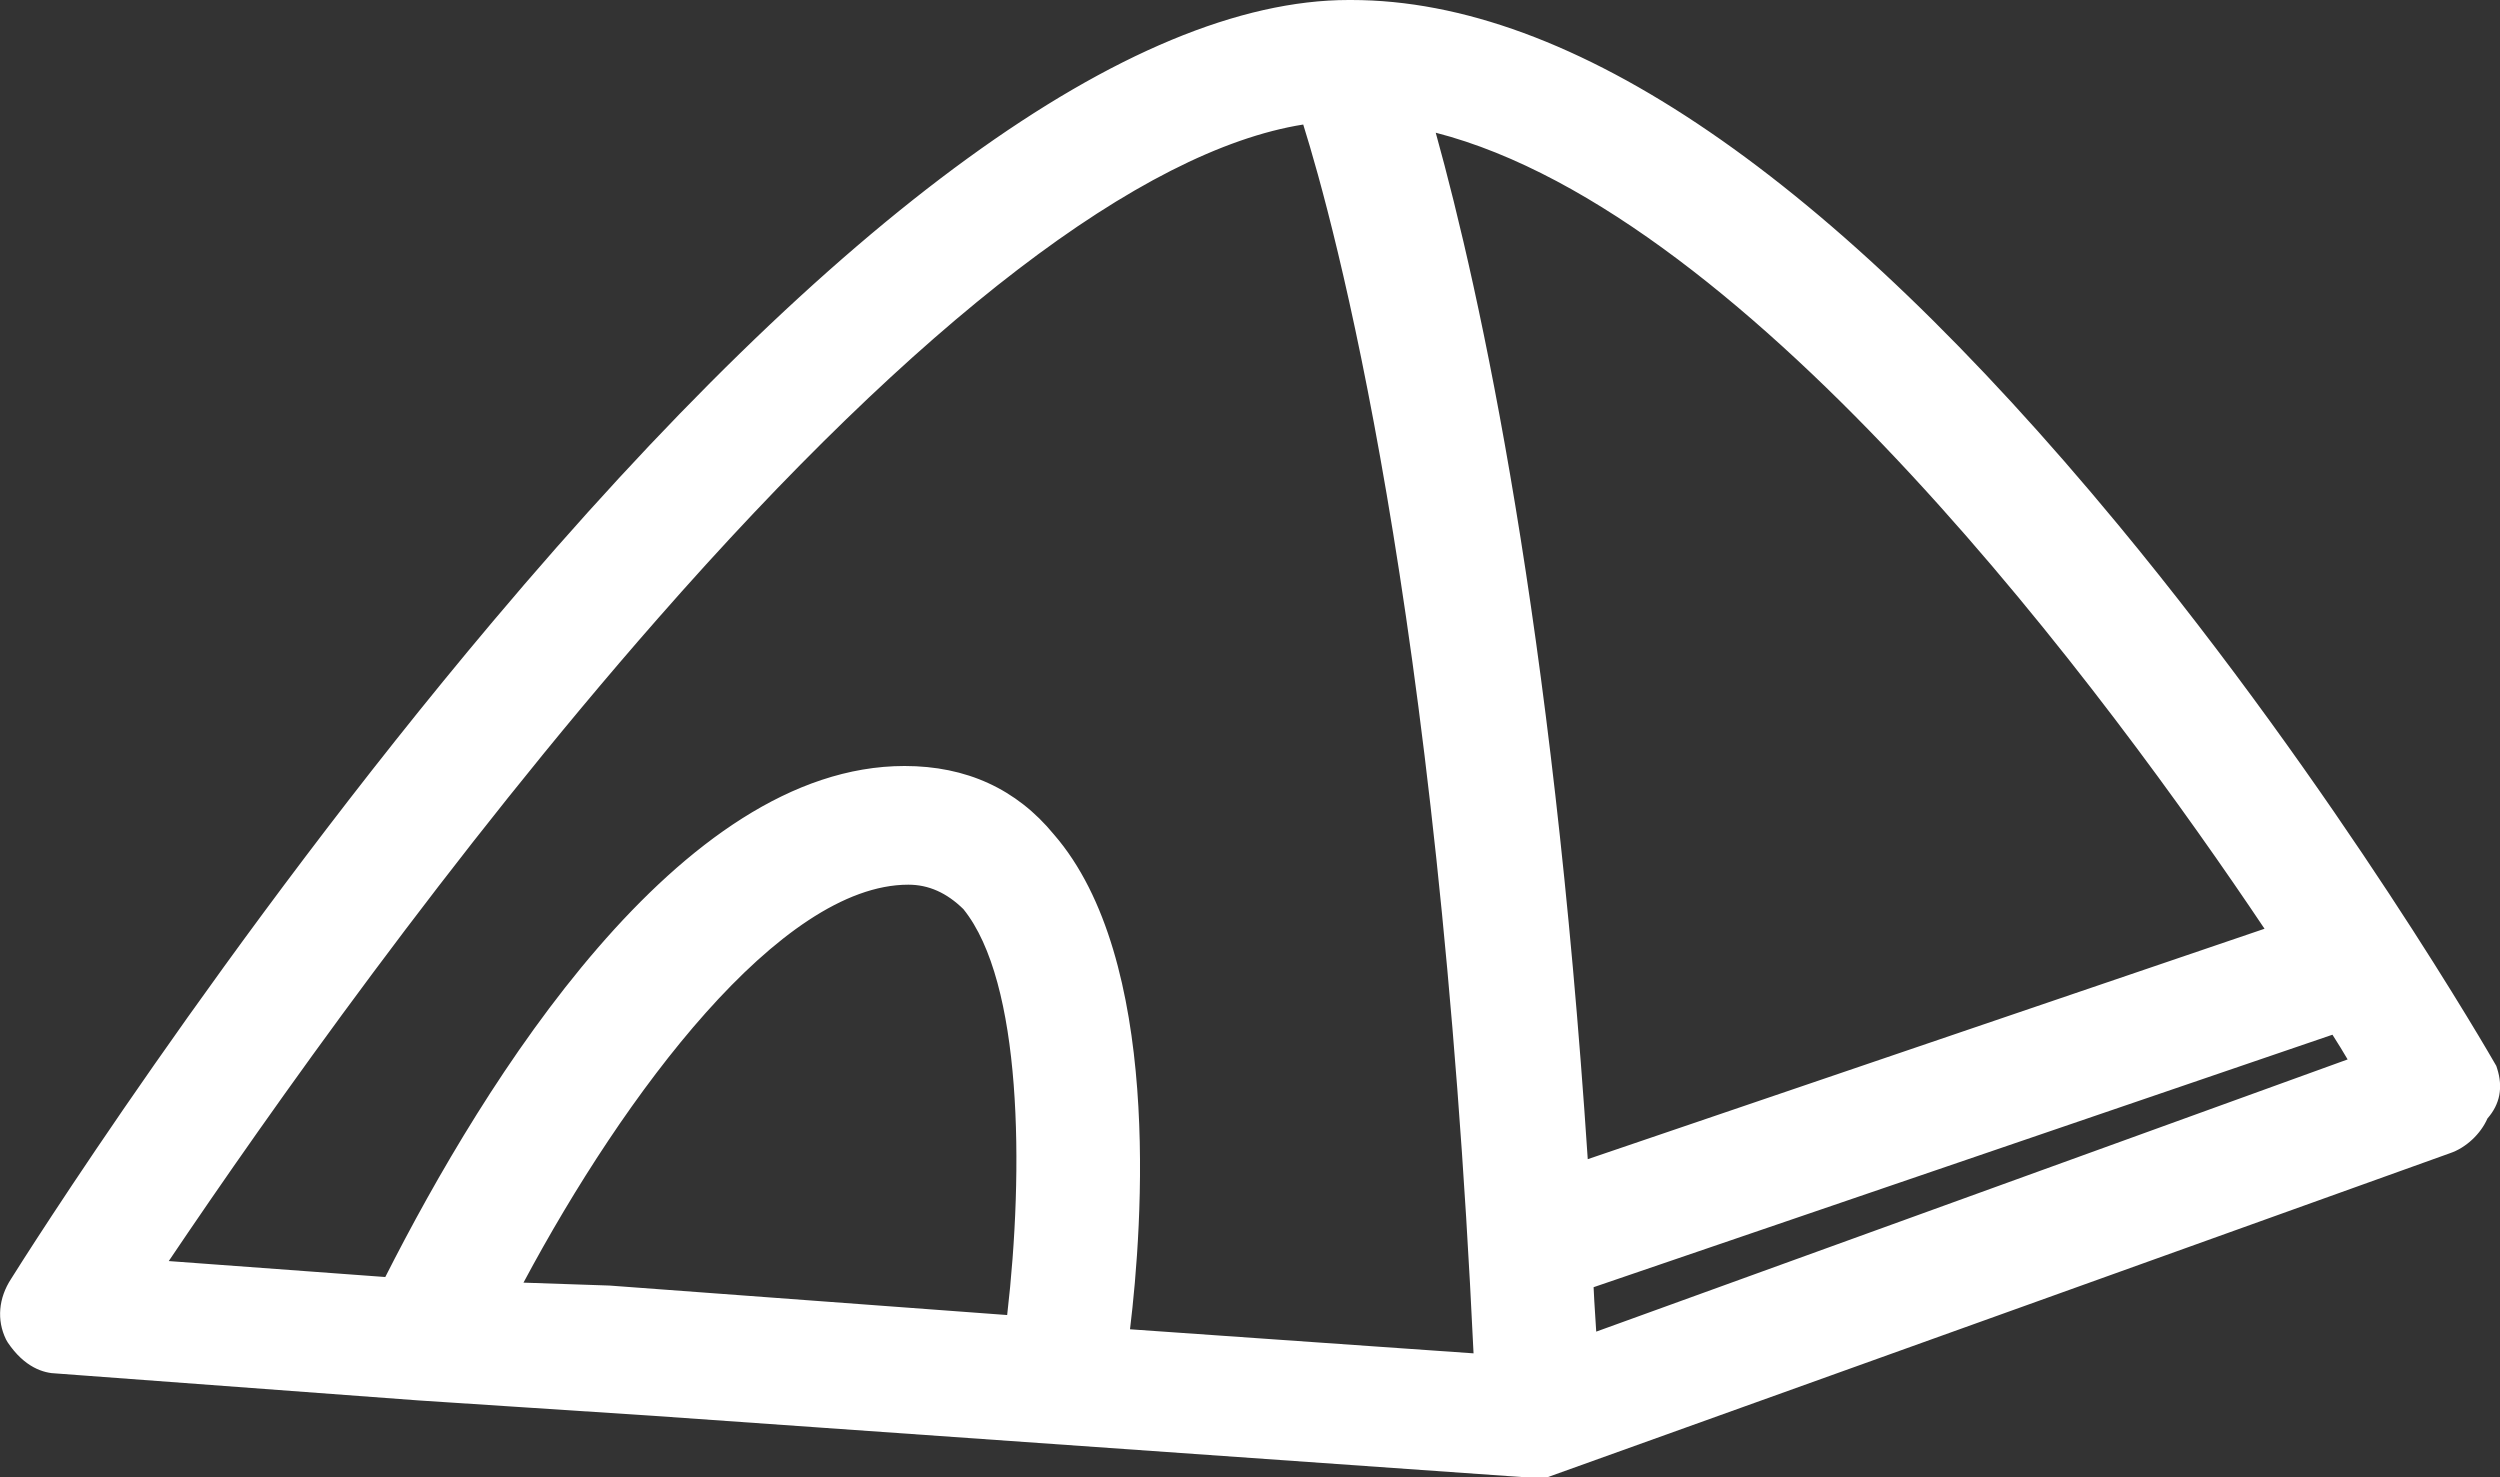 <?xml version="1.0" encoding="UTF-8"?><svg id="Layer_1" xmlns="http://www.w3.org/2000/svg" viewBox="0 0 351.11 207.5"><rect x="0" y="0" width="351.11" height="207.5" fill="#333333" stroke="none"/><defs><style>.cls-1{fill:#fff;}</style></defs><path class="cls-1" d="M346.25,155.38l.06-.19,.14-.14c1.16-1.16,1.43-2.31,.9-3.94-2.12-3.74-85.62-147.61-157.61-147.61-.11,0-.22,0-.33,0-29.47,0-70.11,29.75-117.55,86.06C33.56,135.02,4.78,181.04,4.5,181.49c-.66,.99-1.58,2.93-.53,5.09,1.26,1.88,2.66,2.83,4.14,2.83l50.87,3.79,32.97,2.16,122.71,8.65h1.96s126.35-45.36,126.35-45.36c1.39-.46,2.82-1.89,3.27-3.26Zm-201.63,32.26l-.1,.78-59.17-4.38-17.5-.58,.6-1.17c5.26-10.28,32.85-61.54,59.12-61.54,3.82,0,7.29,1.54,10.32,4.57,12.16,14.71,7.73,54.49,6.72,62.32Zm10.12,2.28l.12-.88c1.17-8.46,6.19-51.56-9.53-69.61-4.55-5.56-10.7-8.36-18.29-8.36-30.36,0-57.27,44.75-70.61,71.43l-.25,.5-38.74-2.85,.79-1.19C43.08,141.69,128.53,19.62,184.79,13.73l.67-.07,.21,.63c3.26,9.77,19.76,64.29,24.91,178.61l.04,.93-55.88-3.91Zm64.98-23.42c-5.2-82.14-16.44-129.97-22.67-151.17l-.38-1.29,1.32,.23c48.39,8.54,103.45,84.75,124.88,117.12l.6,.9-103.68,35.3-.07-1.09Zm1.08,25.46v-1.19c0-1.86-.14-3.91-.27-5.89-.13-2.01-.27-4.08-.27-6v-.6l108.74-37.16,.36,.53c2.17,3.26,3.82,6.01,4.92,8.2l.42,.84-113.89,41.27Z"/><path class="cls-1" d="M214.55,207.5l-122.83-8.66-32.95-2.16-50.8-3.78c-1.86-.04-4.52-.85-6.89-4.37l-.24-.42c-1.32-2.71-1.05-5.81,.73-8.52,1.17-1.88,29.79-47.39,67.63-92.29C117.31,30.19,158.89,0,189.42,0h.36c31,0,67.24,24.79,107.68,73.67,31.1,37.6,52.74,75.35,52.95,75.72l.18,.31,.11,.34c.86,2.67,.41,5.04-1.35,7.04-.95,2.18-3.03,4.13-5.26,4.88l-126.85,45.54h-2.69ZM7.05,184.86c.67,.92,1.08,1.04,1.08,1.04h.25s50.87,3.8,50.87,3.8l32.93,2.16,122.6,8.64h1.23s125.78-45.15,125.78-45.15c.41-.14,1.02-.74,1.14-1.07l3.32,1.11-3.32-1.11,.32-.96,.72-.72c.05-.05,.09-.09,.12-.12-4.83-8.3-86.06-145.46-154.35-145.46h-.33c-28.4,0-68.13,29.33-114.88,84.81C36.36,137.12,7.76,182.88,7.48,183.33l-.07,.1c-.48,.72-.45,1.18-.37,1.43Zm207.25,12.74l-63.53-4.45,.63-4.59c3.12-22.64,2.71-53.73-8.71-66.83l-.07-.08c-3.9-4.76-9-7.08-15.58-7.08-28.47,0-54.5,43.54-67.48,69.5l-1.3,2.6-47.06-3.46,4.12-6.18c13.41-20.11,40.55-59.15,71.78-94.75C126.73,37.1,159.47,12.86,184.43,10.25l3.46-.36,1.1,3.31c3.28,9.84,19.92,64.77,25.08,179.55l.22,4.86Zm-55.6-10.91l48.25,3.38c-4.97-105.39-19.58-158.75-23.92-172.58-22.67,3.61-53.94,27.53-90.66,69.4-29.1,33.17-54.65,69.4-68.67,90.22l30.41,2.24c13.96-27.55,41.31-71.77,72.93-71.77,8.68,0,15.73,3.23,20.97,9.61,15.16,17.47,12.49,54.68,10.69,69.52Zm58.61,10.26v-6.18c0-1.74-.13-3.72-.26-5.64-.14-2.08-.28-4.21-.28-6.25v-3.1l113.66-38.84,1.85,2.77c2.25,3.38,3.98,6.26,5.14,8.58l2.18,4.35-122.28,44.3Zm6.5-16.18c.05,1.27,.14,2.59,.22,3.88,.05,.79,.11,1.58,.15,2.37l105.53-38.23c-.62-1.06-1.33-2.22-2.13-3.47l-103.77,35.46Zm-76.24,11.38l-62.4-4.62-22.94-.76,3.12-6.08c7.62-14.88,34.63-63.44,62.24-63.44,4.78,0,9.08,1.88,12.79,5.59l.22,.25c12.75,15.43,8.96,53.65,7.5,65h0s-.53,4.07-.53,4.07Zm-74.04-12.01l12.08,.41,55.84,4.14c2.38-20.53,2.11-46.79-6.15-57.01-2.35-2.3-4.88-3.43-7.73-3.43-17.95,0-39.85,29.3-54.05,55.89Zm143.06-7.77l-.36-5.65c-5.18-81.8-16.34-129.35-22.54-150.41l-1.97-6.7,6.88,1.21c49.72,8.77,105.51,85.89,127.19,118.64l3.1,4.68-112.3,38.23Zm-14.95-153.73c6.34,22.82,16.37,68.88,21.35,144.16l95.05-32.36c-21.7-32.38-71.74-100.3-116.4-111.8Z"/></svg>